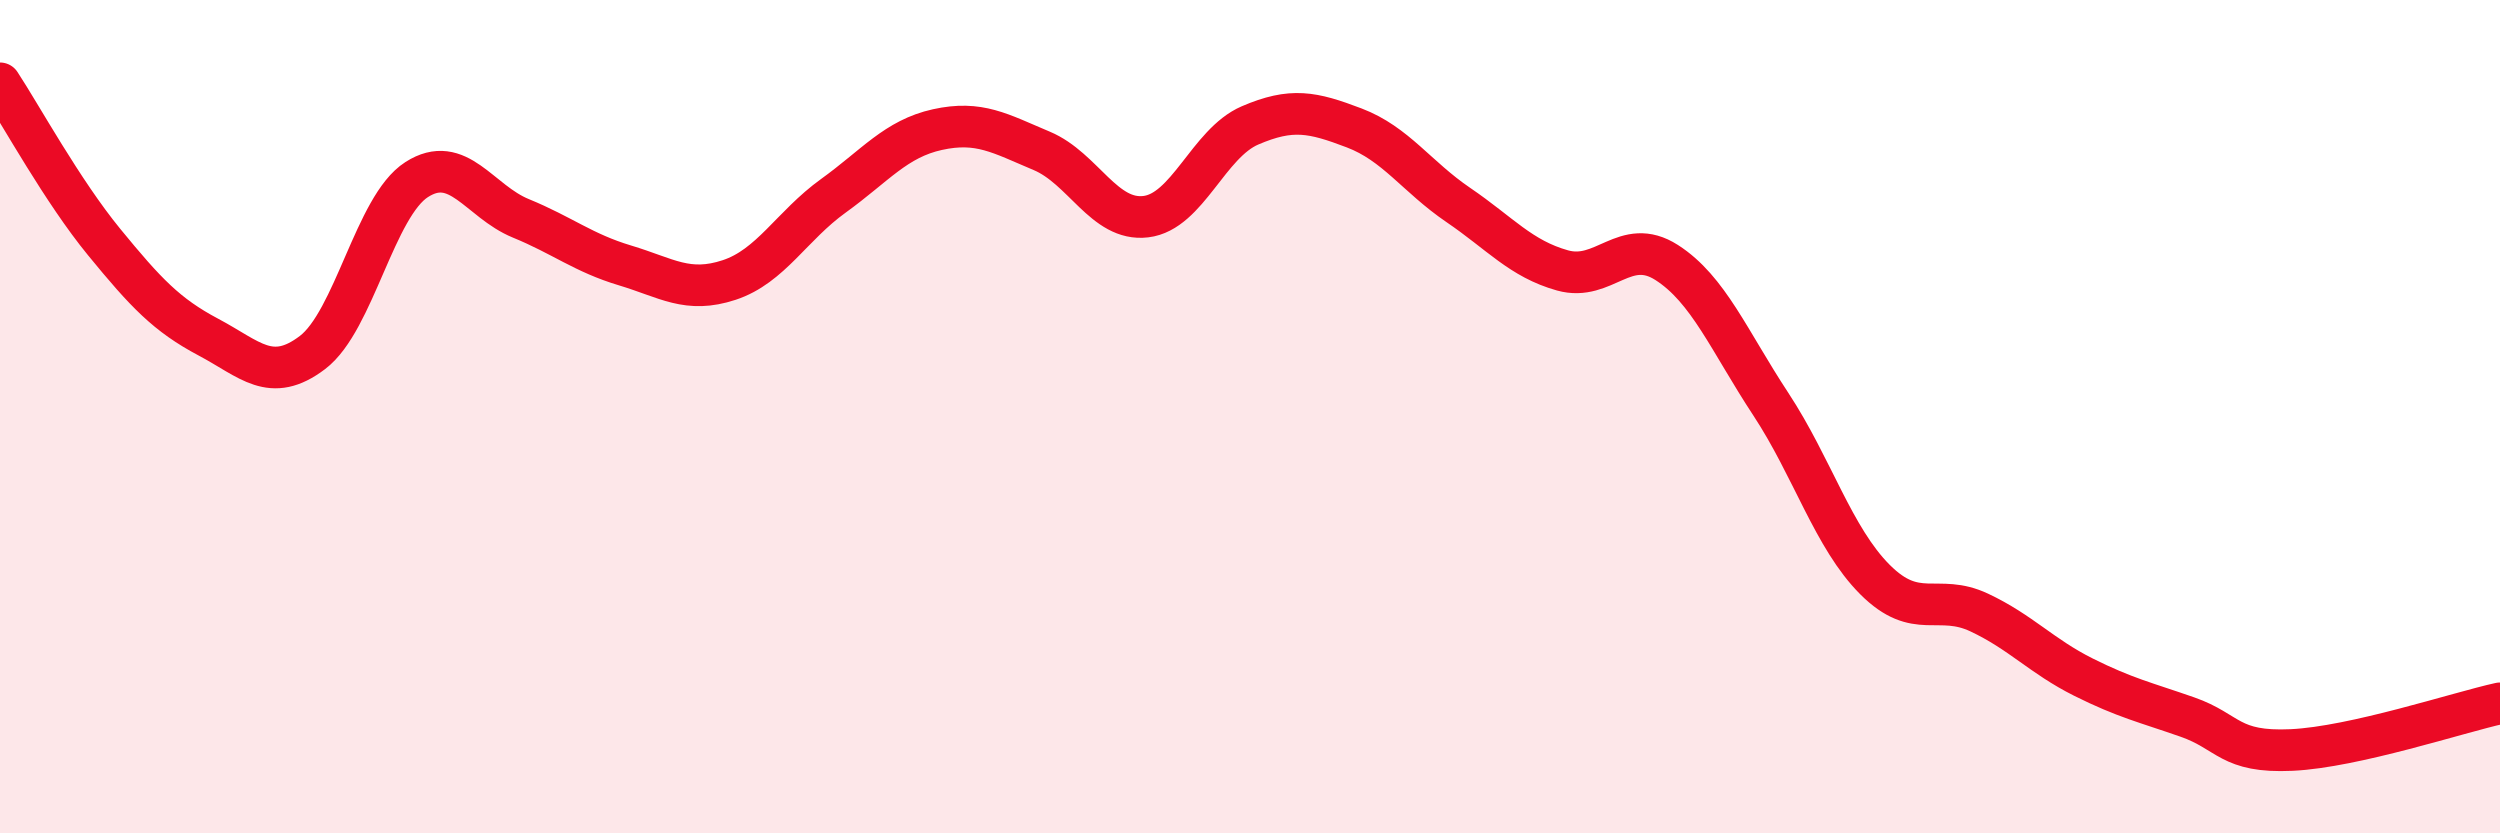 
    <svg width="60" height="20" viewBox="0 0 60 20" xmlns="http://www.w3.org/2000/svg">
      <path
        d="M 0,2 C 0.5,2.76 1.5,4.59 2.5,5.81 C 3.5,7.03 4,7.56 5,8.09 C 6,8.62 6.5,9.22 7.5,8.46 C 8.5,7.7 9,4.95 10,4.31 C 11,3.67 11.5,4.83 12.5,5.24 C 13.5,5.65 14,6.07 15,6.37 C 16,6.67 16.5,7.05 17.5,6.72 C 18.5,6.39 19,5.42 20,4.7 C 21,3.98 21.5,3.33 22.5,3.11 C 23.5,2.89 24,3.2 25,3.62 C 26,4.04 26.5,5.32 27.5,5.2 C 28.5,5.08 29,3.44 30,3.01 C 31,2.58 31.5,2.69 32.5,3.07 C 33.5,3.45 34,4.24 35,4.92 C 36,5.6 36.5,6.21 37.5,6.49 C 38.5,6.77 39,5.66 40,6.3 C 41,6.94 41.5,8.18 42.5,9.7 C 43.5,11.22 44,12.91 45,13.91 C 46,14.91 46.5,14.23 47.5,14.7 C 48.5,15.17 49,15.75 50,16.25 C 51,16.75 51.5,16.86 52.5,17.21 C 53.5,17.56 53.5,18.07 55,18 C 56.5,17.93 59,17.1 60,16.88L60 20L0 20Z"
        fill="#EB0A25"
        opacity="0.1"
        stroke-linecap="round"
        stroke-linejoin="round"
      />
      <path
        d="M 0,2 C 0.5,2.76 1.5,4.59 2.5,5.81 C 3.5,7.03 4,7.56 5,8.09 C 6,8.62 6.5,9.22 7.5,8.46 C 8.5,7.7 9,4.95 10,4.31 C 11,3.67 11.5,4.83 12.5,5.24 C 13.5,5.65 14,6.07 15,6.37 C 16,6.67 16.5,7.05 17.5,6.72 C 18.5,6.39 19,5.42 20,4.7 C 21,3.98 21.5,3.33 22.5,3.11 C 23.5,2.89 24,3.2 25,3.62 C 26,4.04 26.5,5.32 27.5,5.2 C 28.5,5.08 29,3.44 30,3.01 C 31,2.58 31.5,2.69 32.5,3.07 C 33.5,3.45 34,4.24 35,4.92 C 36,5.6 36.5,6.21 37.5,6.49 C 38.5,6.77 39,5.66 40,6.3 C 41,6.94 41.5,8.18 42.5,9.7 C 43.5,11.22 44,12.91 45,13.91 C 46,14.91 46.5,14.23 47.5,14.7 C 48.5,15.17 49,15.75 50,16.25 C 51,16.75 51.5,16.86 52.5,17.21 C 53.5,17.56 53.5,18.07 55,18 C 56.5,17.93 59,17.1 60,16.88"
        stroke="#EB0A25"
        stroke-width="1"
        fill="none"
        stroke-linecap="round"
        stroke-linejoin="round"
      />
    </svg>
  